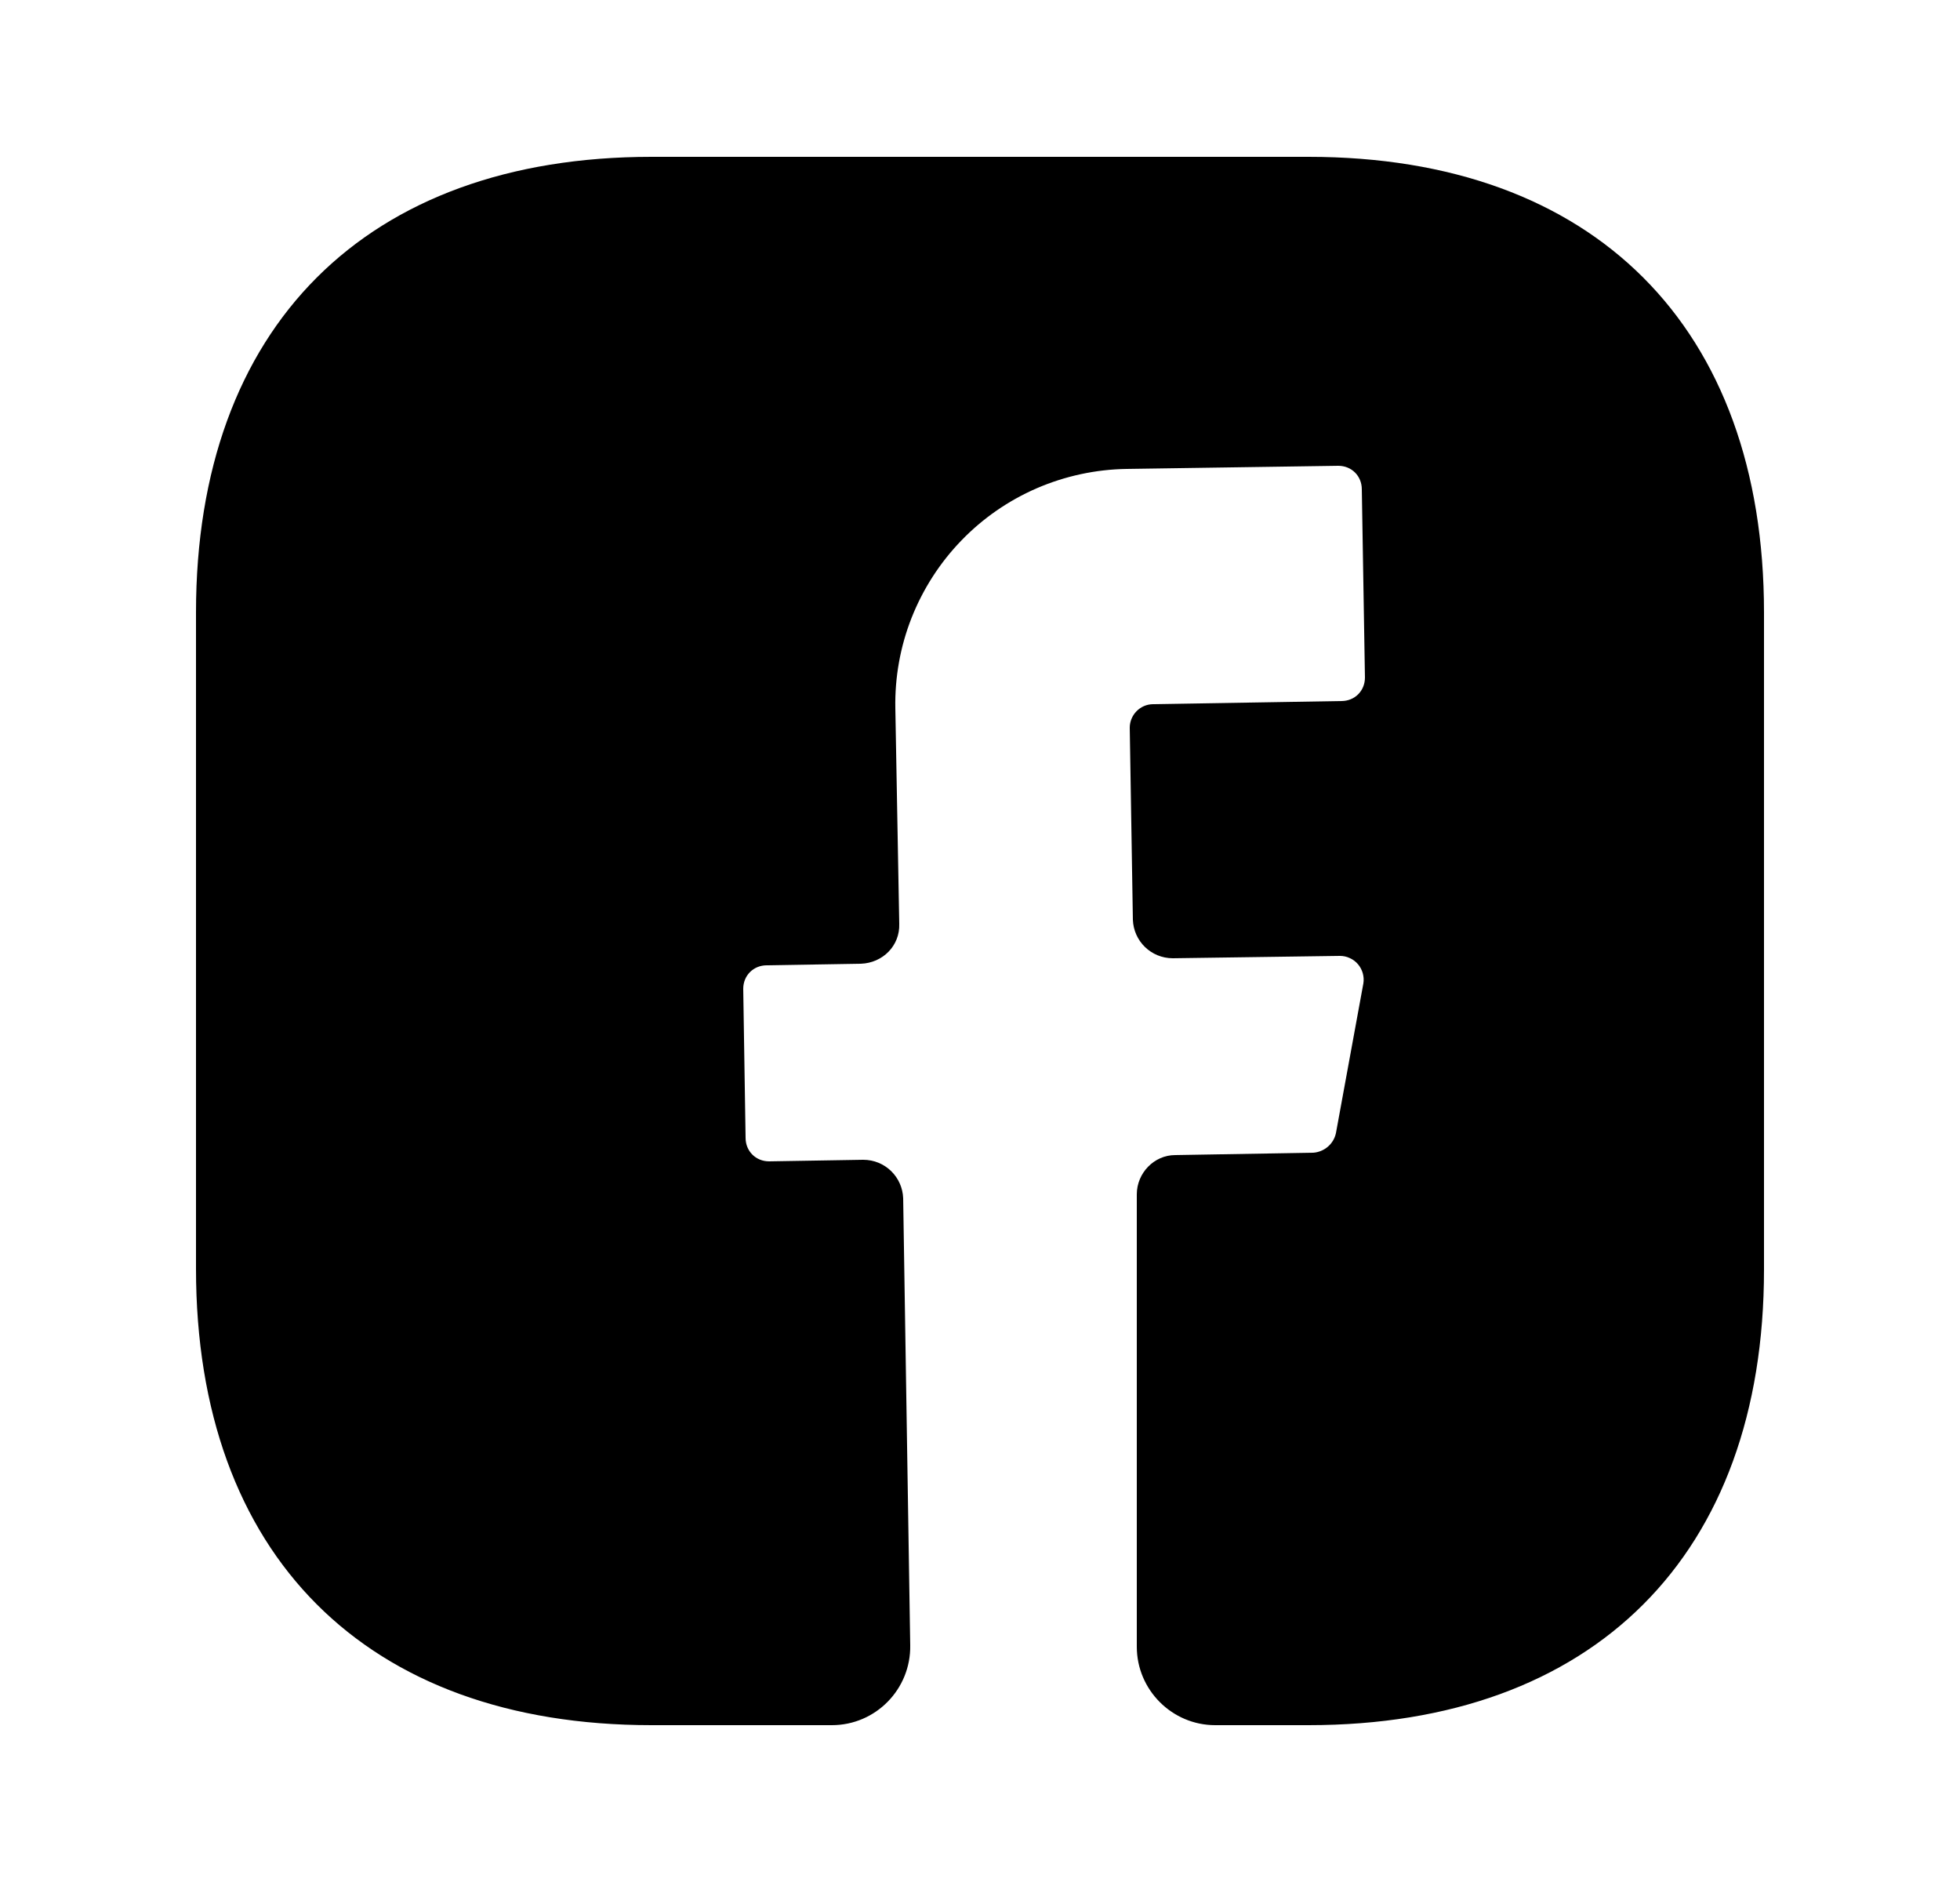 <svg width="25" height="24" viewBox="0 0 25 24" fill="none" xmlns="http://www.w3.org/2000/svg">
<path d="M22.5 16.19C22.5 19.83 20.33 22 16.69 22H15.5C14.95 22 14.5 21.55 14.5 21V15.23C14.5 14.96 14.72 14.73 14.99 14.73L16.75 14.7C16.89 14.69 17.01 14.59 17.04 14.45L17.39 12.54C17.397 12.497 17.394 12.453 17.382 12.41C17.37 12.368 17.349 12.329 17.321 12.296C17.292 12.262 17.257 12.236 17.217 12.218C17.177 12.199 17.134 12.19 17.09 12.19L14.96 12.22C14.68 12.22 14.46 12 14.45 11.73L14.41 9.28C14.41 9.12 14.54 8.98 14.71 8.98L17.11 8.94C17.28 8.94 17.41 8.81 17.41 8.64L17.37 6.24C17.37 6.07 17.24 5.94 17.07 5.94L14.37 5.98C13.976 5.986 13.587 6.07 13.225 6.226C12.863 6.383 12.536 6.609 12.262 6.893C11.988 7.176 11.773 7.511 11.628 7.877C11.483 8.244 11.413 8.636 11.42 9.03L11.47 11.78C11.48 12.06 11.26 12.28 10.98 12.29L9.78 12.31C9.61 12.31 9.48 12.44 9.48 12.61L9.51 14.51C9.51 14.68 9.64 14.81 9.81 14.81L11.01 14.79C11.29 14.79 11.51 15.01 11.52 15.28L11.61 20.98C11.62 21.54 11.17 22 10.61 22H8.31C4.67 22 2.5 19.83 2.5 16.18V7.81C2.5 4.17 4.67 2 8.31 2H16.69C20.33 2 22.5 4.17 22.5 7.81V16.19Z" fill="black"/>
</svg>
